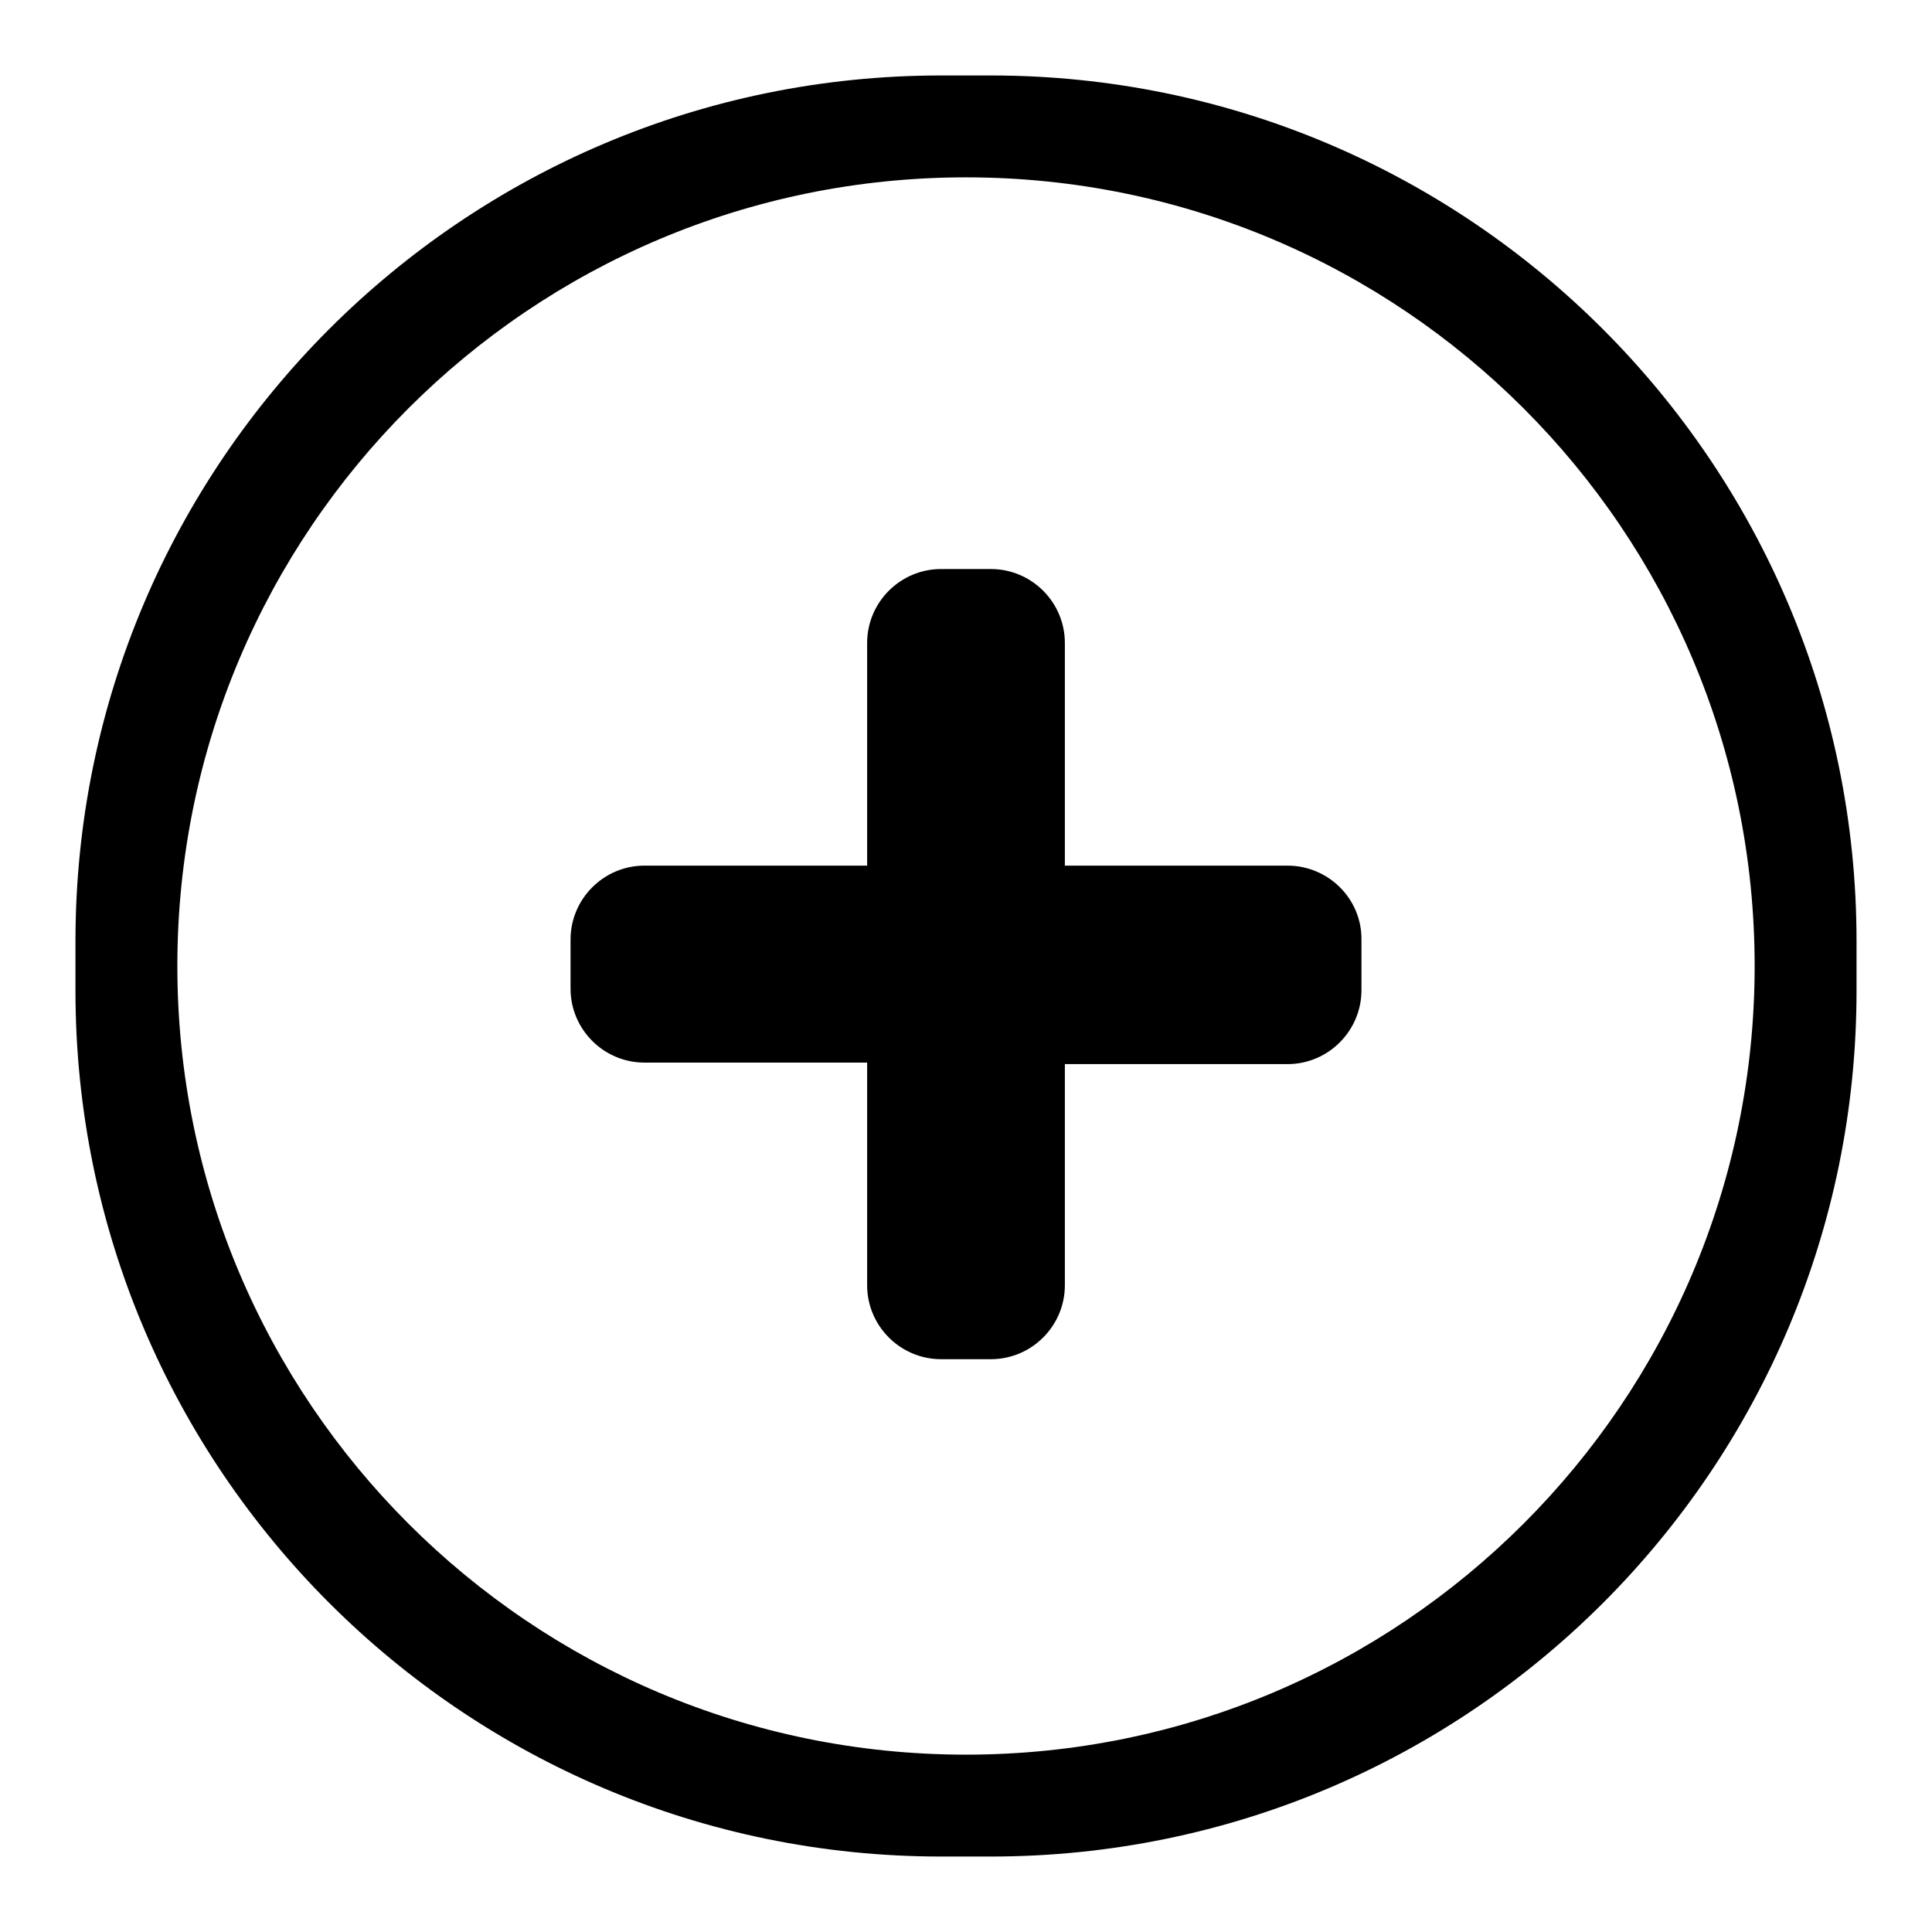 <?xml version="1.0" encoding="utf-8"?>
<!-- Svg Vector Icons : http://www.onlinewebfonts.com/icon -->
<!DOCTYPE svg PUBLIC "-//W3C//DTD SVG 1.1//EN" "http://www.w3.org/Graphics/SVG/1.1/DTD/svg11.dtd">
<svg version="1.1" xmlns="http://www.w3.org/2000/svg" xmlns:xlink="http://www.w3.org/1999/xlink" x="0px" y="0px" viewBox="0 0 256 256" enable-background="new 0 0 256 256" xml:space="preserve">
<g><g><path fill="#000000" d="M170.6,114.7h-29.5V85.2c0-5.4-4.4-9.8-9.8-9.8h-6.6c-5.4,0-9.8,4.4-9.8,9.8v29.5H85.4c-5.4,0-9.8,4.4-9.8,9.8v6.5c0,5.4,4.4,9.8,9.8,9.8h29.5v29.5c0,5.4,4.4,9.8,9.8,9.8h6.6c5.4,0,9.8-4.4,9.8-9.8V141h29.5c5.4,0,9.8-4.4,9.8-9.8v-6.6C180.5,119.1,176,114.7,170.6,114.7z M131.3,10h-6.6C61.4,10,10,61.4,10,124.7v6.6C10,194.6,61.4,246,124.7,246h6.6c63.4,0,114.7-51.4,114.7-114.7v-6.6C246,61.4,194.6,10,131.3,10z M128,232.5c-57.7,0-104.5-46.8-104.5-104.5C23.5,70.3,70.3,23.5,128,23.5c57.7,0,104.5,46.8,104.5,104.5C232.5,185.7,185.7,232.5,128,232.5z"/></g></g>
</svg>